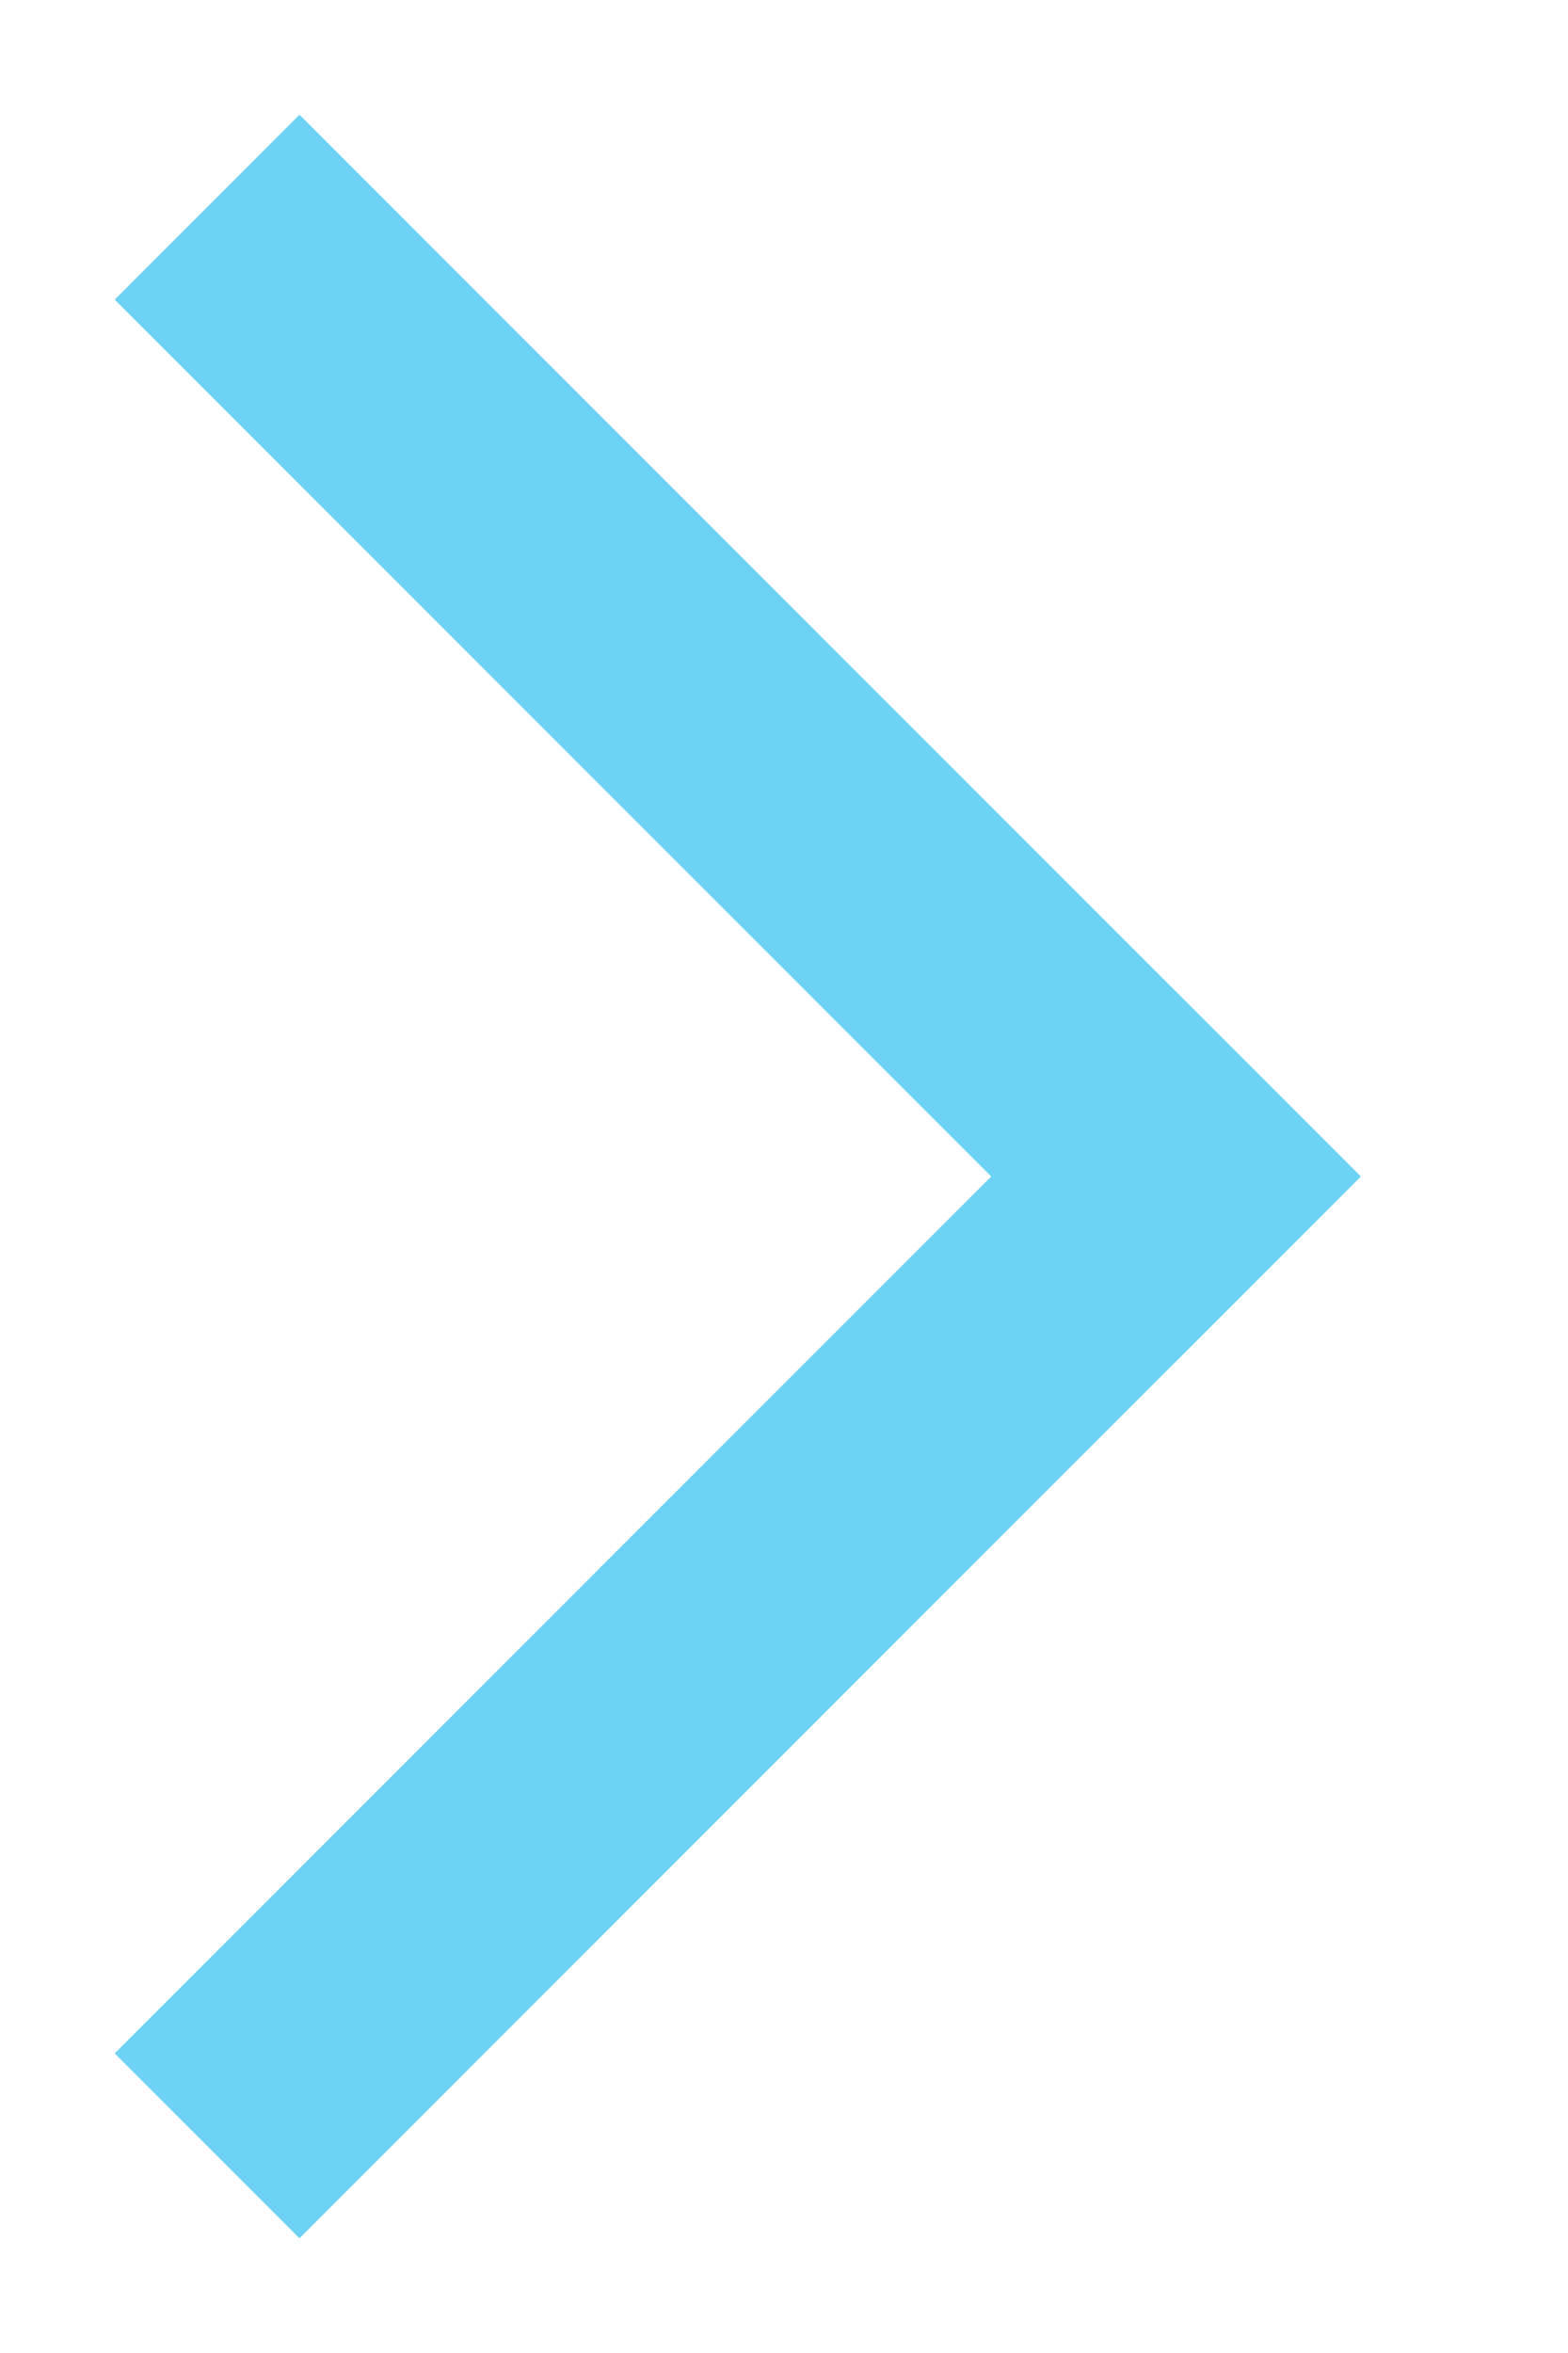 <svg xmlns="http://www.w3.org/2000/svg" width="6" height="9" viewBox="0 0 6 9" fill="none">
<path d="M4.5 4.5L1.146 1.146" stroke="#6DD2F5" stroke-linecap="square"/>
<path d="M4.5 4.5L1.146 7.854" stroke="#6DD2F5" stroke-linecap="square"/>
</svg>